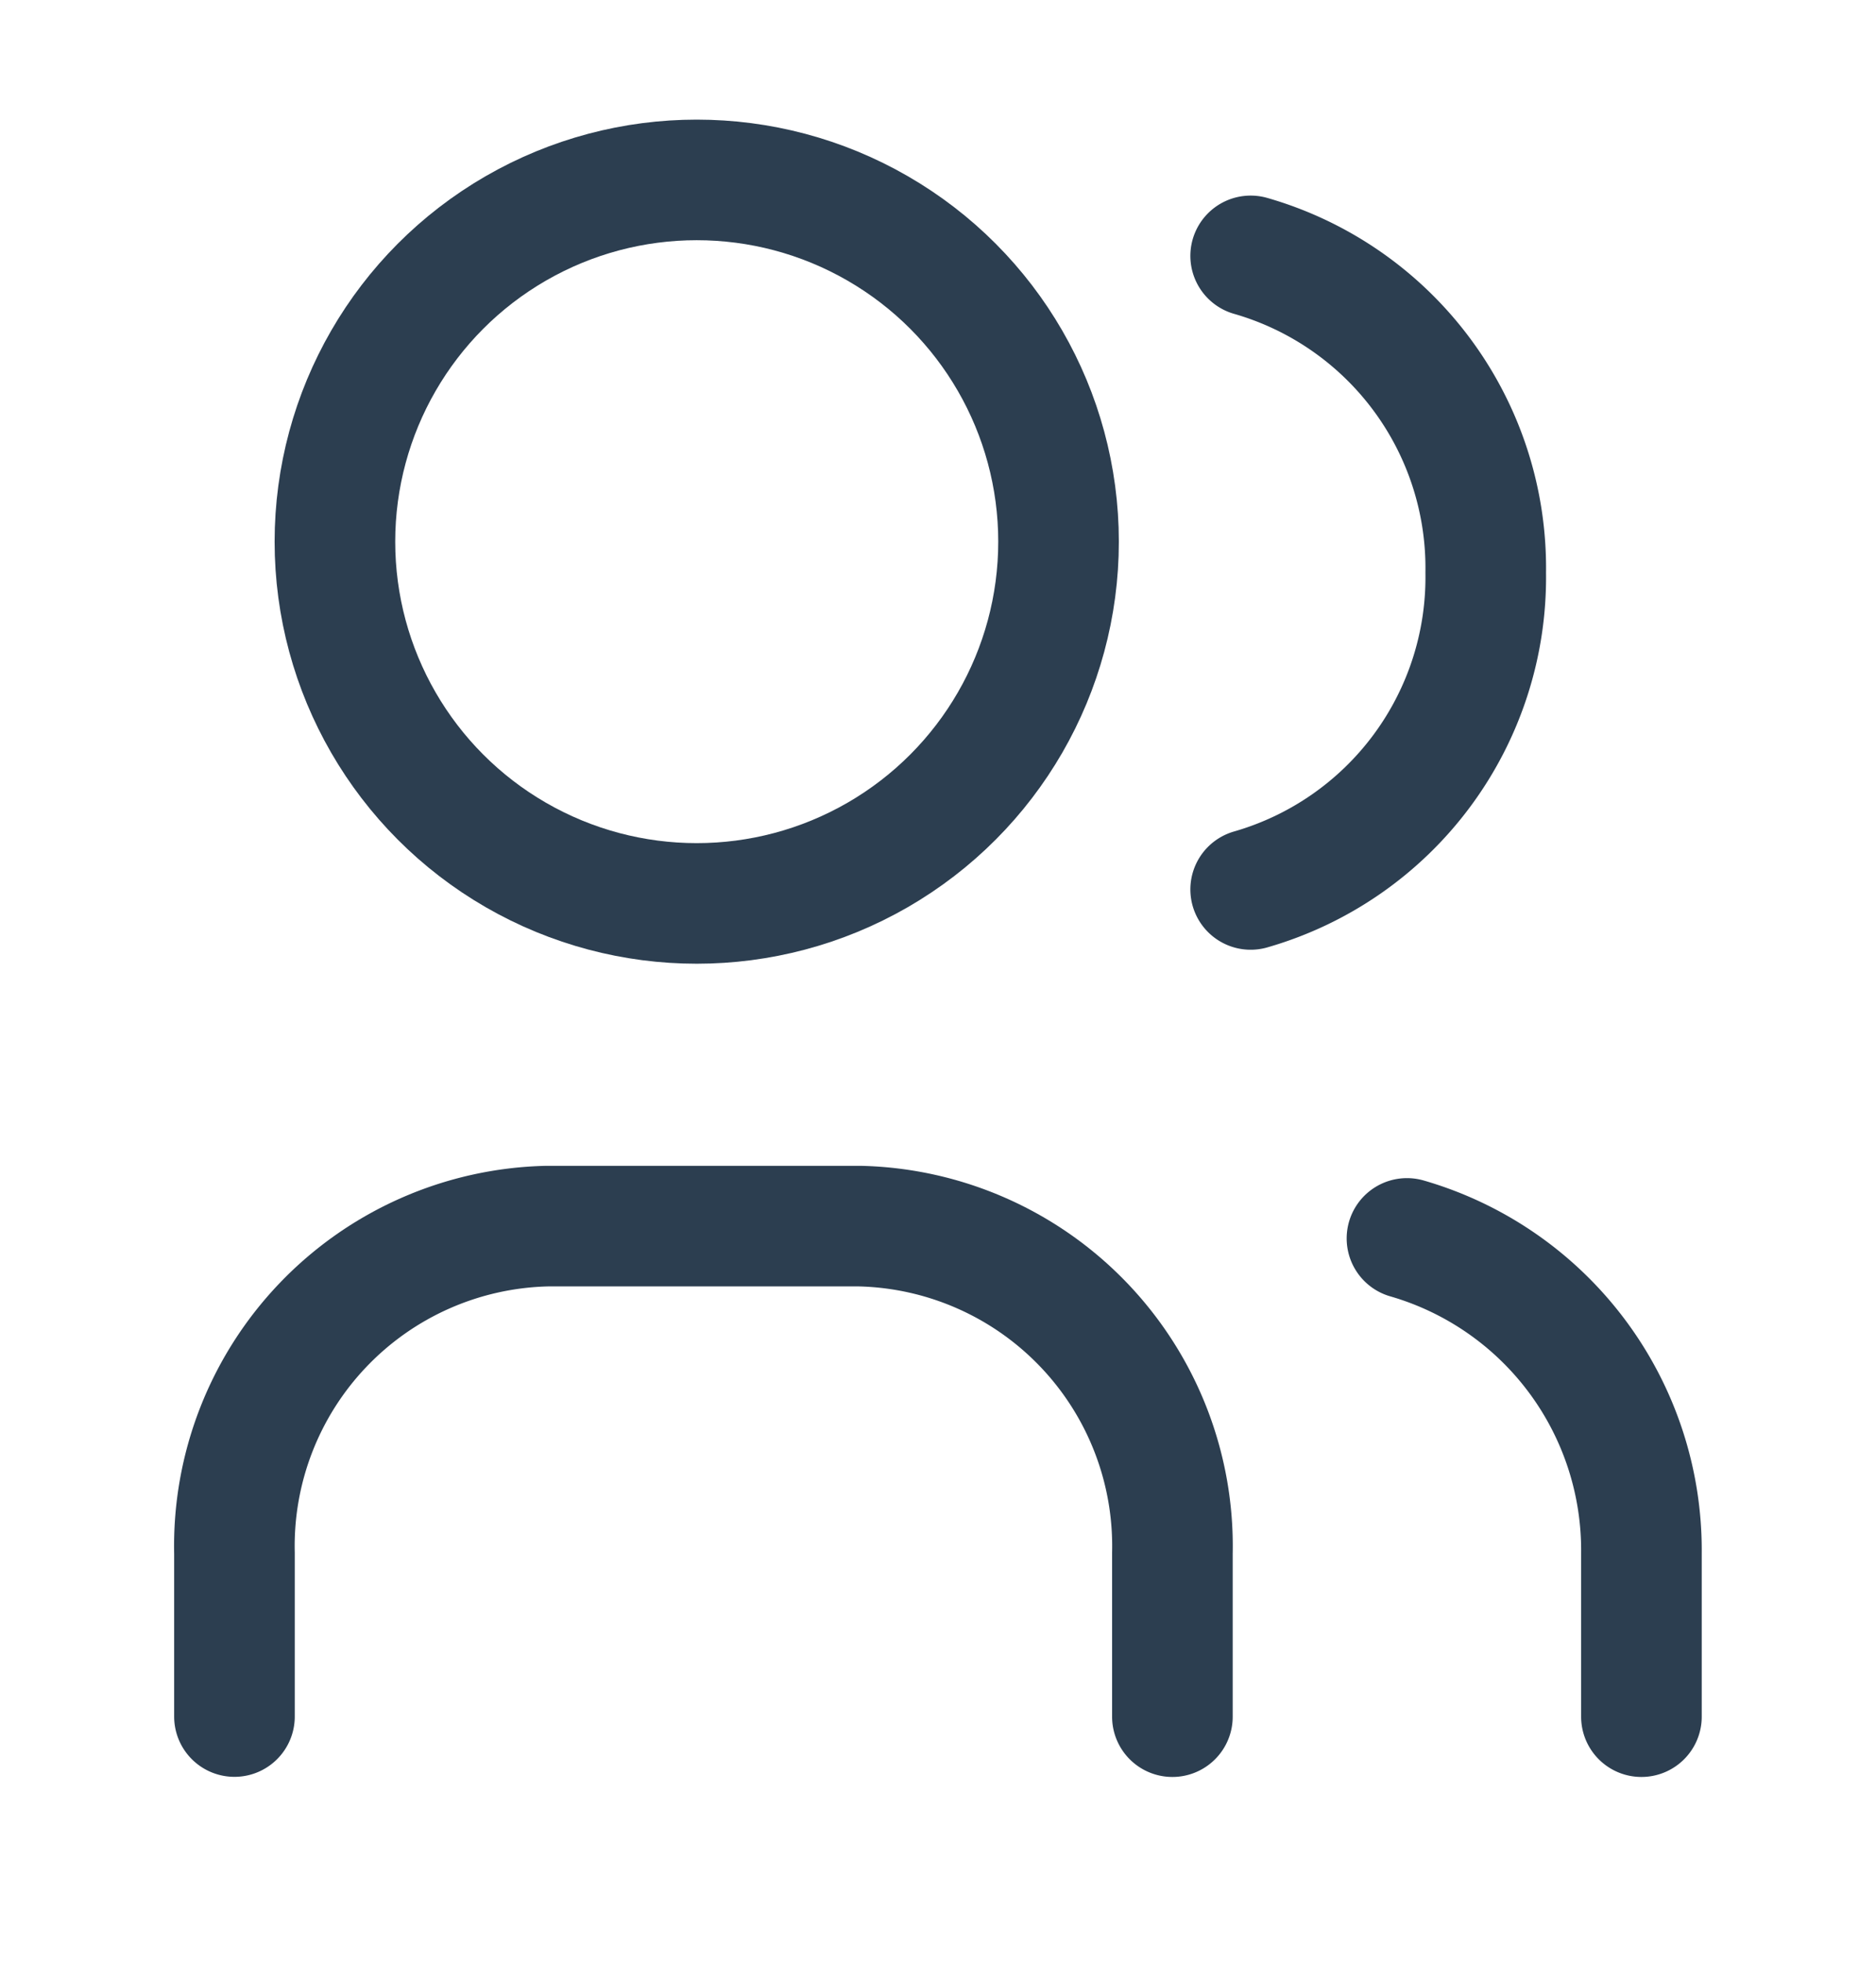 <svg id="Group_6288" data-name="Group 6288" xmlns="http://www.w3.org/2000/svg" width="15.555" height="16.27" viewBox="0 0 15.555 16.27">
  <path id="Path_18947" data-name="Path 18947" d="M0,0H15.555V16.27H0Z" fill="none"/>
  <circle id="Ellipse_2790" data-name="Ellipse 2790" cx="3" cy="3" r="3" transform="translate(2.777 1.492)" fill="none" stroke="#2c3e50" stroke-linecap="round" stroke-linejoin="round" stroke-width="1"/>
  <path id="Path_18948" data-name="Path 18948" d="M3,19.067V17.712A2.654,2.654,0,0,1,5.592,15H8.185a2.654,2.654,0,0,1,2.592,2.712v1.356" transform="translate(-1.056 -4.832)" fill="none" stroke="#2c3e50" stroke-linecap="round" stroke-linejoin="round" stroke-width="1"/>
  <path id="Path_18949" data-name="Path 18949" d="M16,3.13a2.693,2.693,0,0,1,1.949,2.627A2.693,2.693,0,0,1,16,8.384" transform="translate(-5.63 -1.008)" fill="none" stroke="#2c3e50" stroke-linecap="round" stroke-linejoin="round" stroke-width="1"/>
  <path id="Path_18950" data-name="Path 18950" d="M19.944,19.116V17.76A2.692,2.692,0,0,0,18,15.15" transform="translate(-6.334 -4.88)" fill="none" stroke="#2c3e50" stroke-linecap="round" stroke-linejoin="round" stroke-width="1"/>
</svg>
